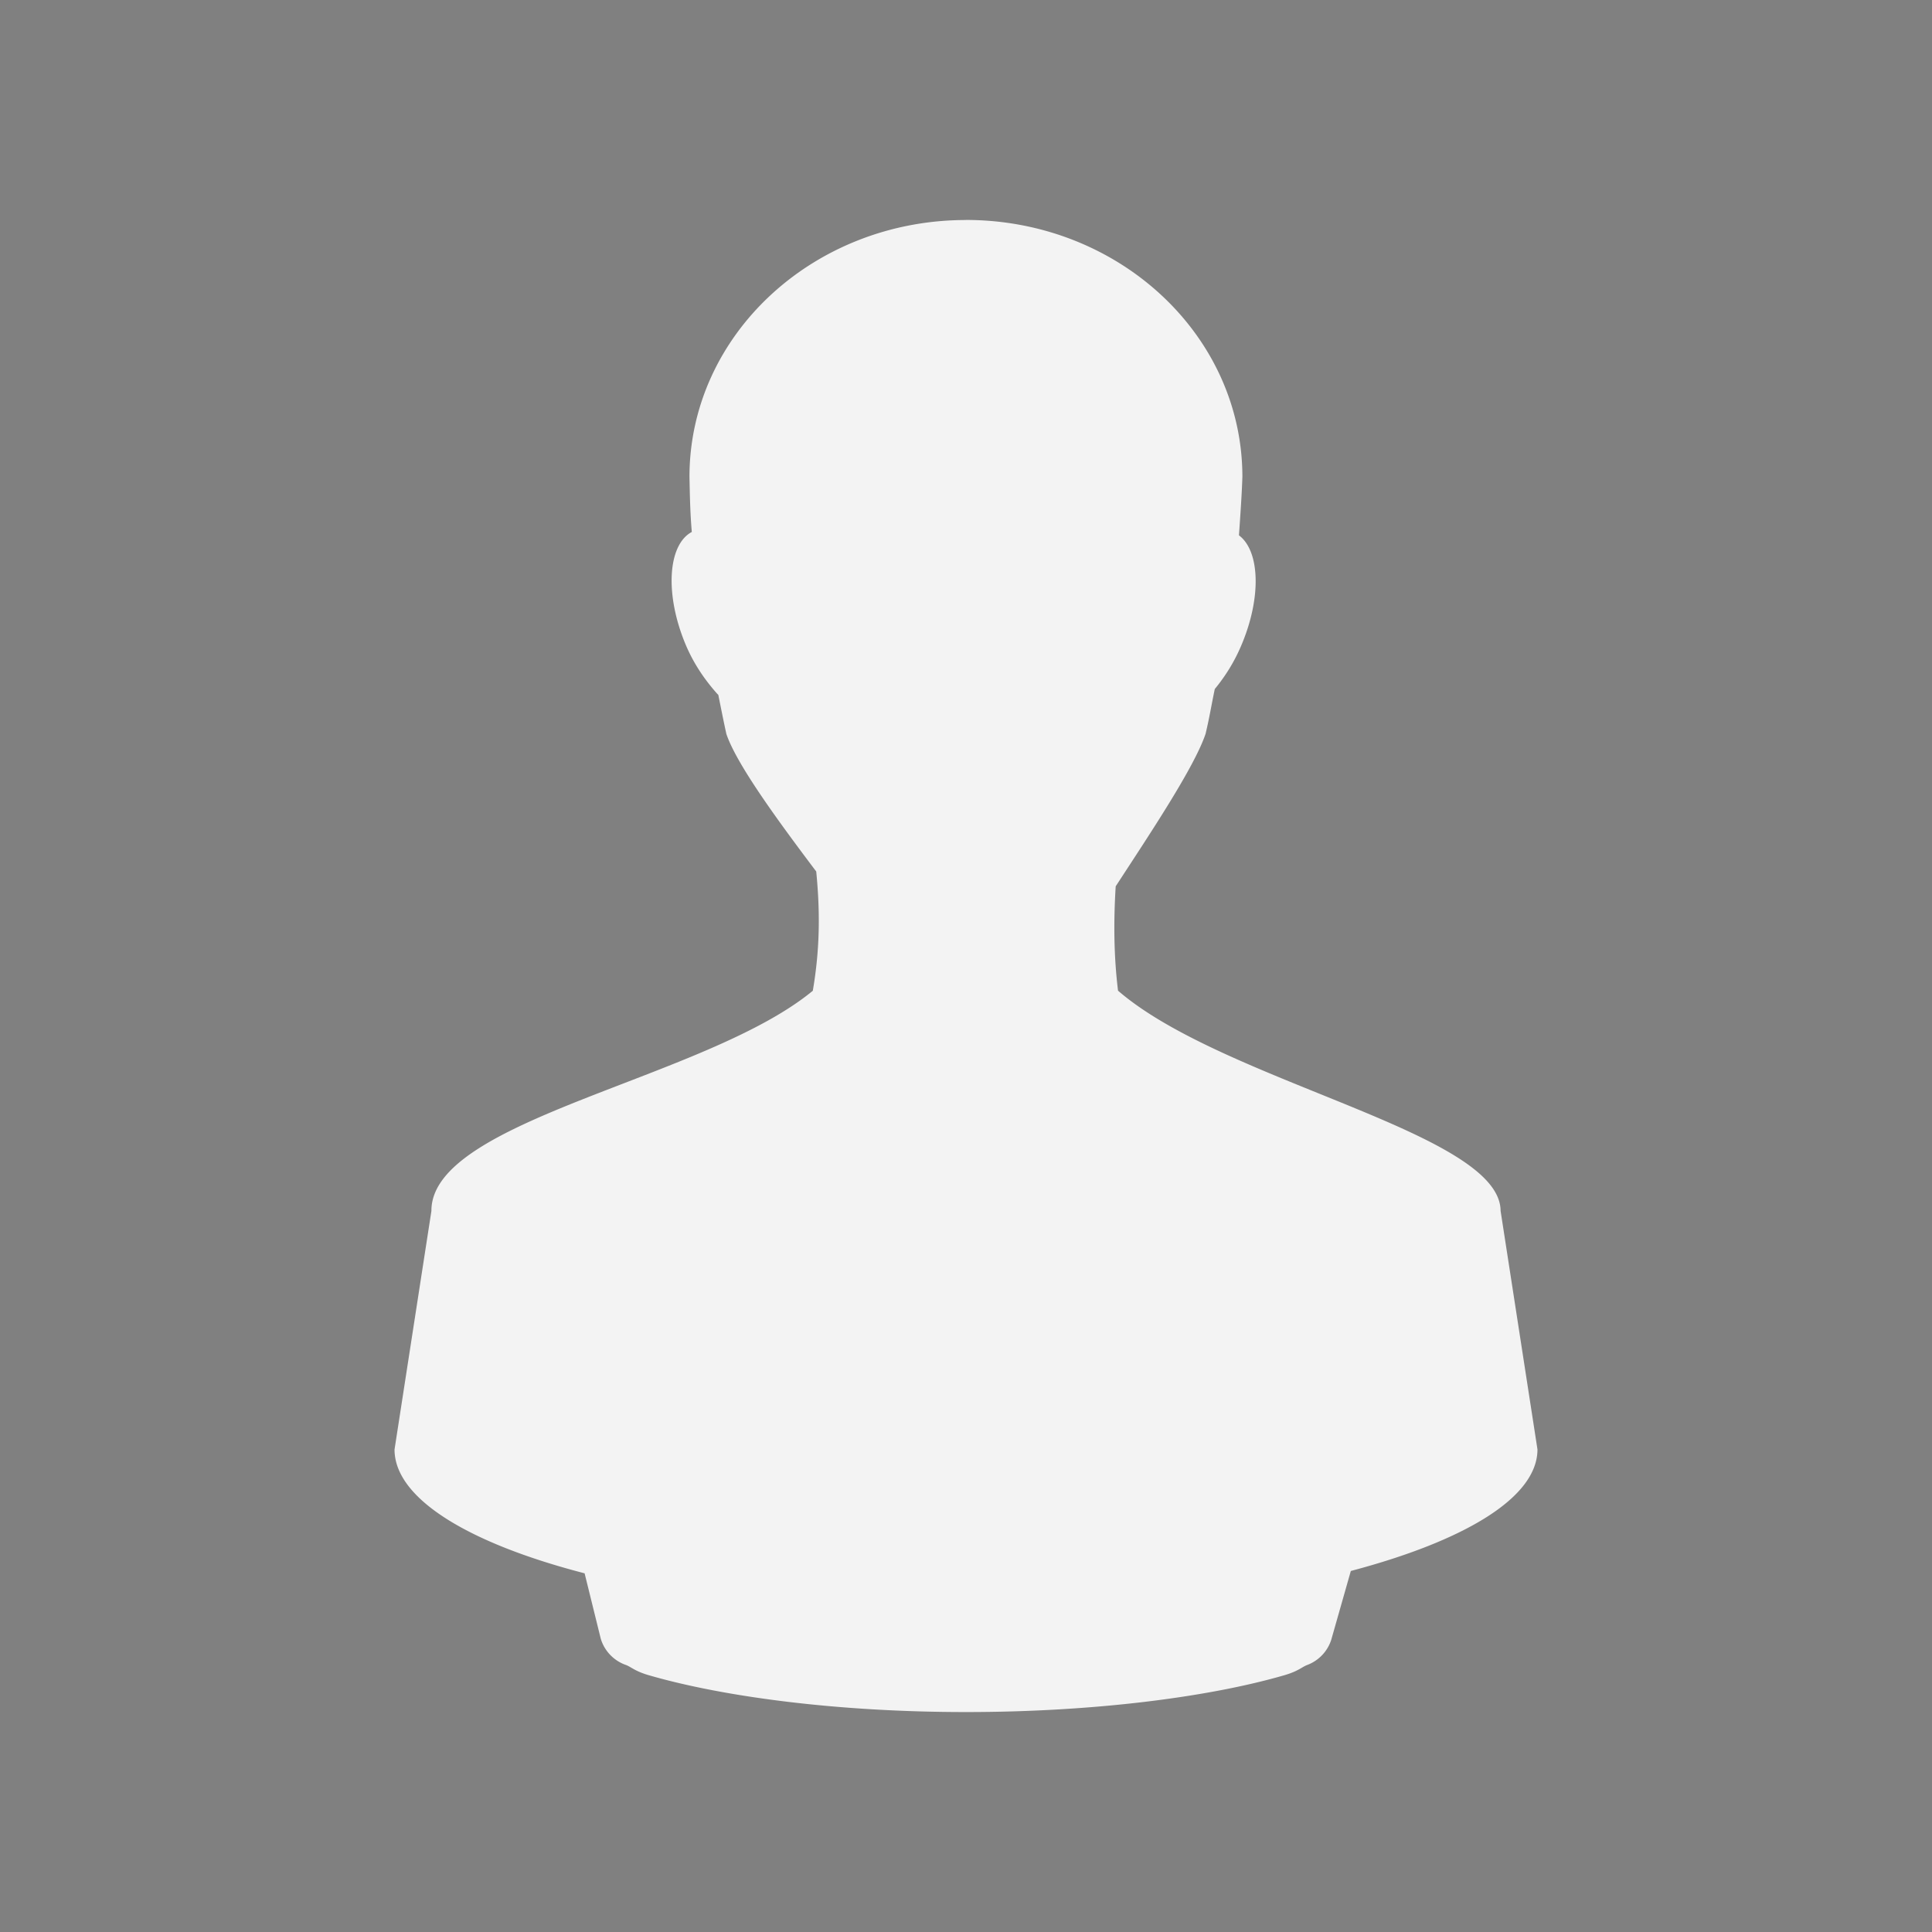 <?xml version="1.0" encoding="UTF-8" standalone="no"?>
<!-- Created with Inkscape (http://www.inkscape.org/) -->

<svg
   xmlns:dc="http://purl.org/dc/elements/1.1/"
   xmlns:cc="http://creativecommons.org/ns#"
   xmlns:rdf="http://www.w3.org/1999/02/22-rdf-syntax-ns#"
   xmlns:svg="http://www.w3.org/2000/svg"
   xmlns="http://www.w3.org/2000/svg"
   xmlns:sodipodi="http://sodipodi.sourceforge.net/DTD/sodipodi-0.dtd"
   xmlns:inkscape="http://www.inkscape.org/namespaces/inkscape"
   width="26.458mm"
   height="26.458mm"
   viewBox="0 0 26.458 26.458"
   version="1.1"
   id="svg882"
   inkscape:version="0.92.3 (2405546, 2018-03-11)"
   sodipodi:docname="face0.svg">
  <defs
     id="defs876" />
  <sodipodi:namedview
     id="base"
     pagecolor="#ffffff"
     bordercolor="#666666"
     borderopacity="1.0"
     inkscape:pageopacity="0.0"
     inkscape:pageshadow="2"
     inkscape:zoom="2.8"
     inkscape:cx="59.029846"
     inkscape:cy="34.86666"
     inkscape:document-units="mm"
     inkscape:current-layer="layer1"
     showgrid="false"
     inkscape:window-width="1366"
     inkscape:window-height="672"
     inkscape:window-x="0"
     inkscape:window-y="27"
     inkscape:window-maximized="1"
     fit-margin-top="0"
     fit-margin-left="0"
     fit-margin-right="0"
     fit-margin-bottom="0" />
  <g
     inkscape:label="Capa 1"
     inkscape:groupmode="layer"
     id="layer1"
     transform="translate(-84.344,-66.8)">
    <rect
       style="fill:#808080;fill-opacity:1;fill-rule:evenodd;stroke-width:0.176"
       id="rect1438"
       width="26.458"
       height="26.458"
       x="84.344"
       y="66.8"
       ry="0"
       rx="0" />
    <path
       inkscape:connector-curvature="0"
       d="m 97.573,69.813 c -2.091,0 -3.787,1.575 -3.787,3.518 0.005,0.223 0.008,0.477 0.032,0.754 -0.331,0.176 -0.374,0.862 -0.079,1.555 0.114,0.267 0.269,0.484 0.426,0.66 0.005,0.006 0.011,0.01 0.016,0.016 0.037,0.183 0.065,0.328 0.11,0.534 0.14,0.419 0.72,1.207 1.231,1.885 0.051,0.523 0.055,1.039 -0.047,1.633 -1.47,1.214 -5.228,1.759 -5.223,3.015 l -0.505,3.267 c 0,0.669 1.004,1.282 2.603,1.696 l 0.221,0.895 a 0.55,0.547 0 0 0 0.347,0.361 c 0.071,0.027 0.121,0.085 0.316,0.141 1.025,0.296 2.585,0.503 4.339,0.503 1.754,0 3.33,-0.206 4.355,-0.503 0.195,-0.056 0.245,-0.114 0.316,-0.141 a 0.55,0.547 0 0 0 0.331,-0.346 l 0.268,-0.942 c 1.56,-0.413 2.556,-1.005 2.556,-1.665 l -0.505,-3.267 c -0.005,-1.075 -3.787,-1.759 -5.239,-3.015 -0.059,-0.481 -0.061,-0.955 -0.032,-1.429 0.464,-0.713 1.075,-1.625 1.231,-2.089 0.057,-0.24 0.082,-0.406 0.126,-0.613 0.137,-0.167 0.262,-0.359 0.363,-0.597 0.28,-0.658 0.254,-1.294 -0.032,-1.508 0.02,-0.286 0.039,-0.557 0.047,-0.801 2e-5,-1.943 -1.695,-3.518 -3.787,-3.518 z"
       id="path2931"
       style="display:inline;opacity:0.9;fill:#ffffff;fill-opacity:1;stroke:none;stroke-width:0.463;enable-background:new" />
  </g>
</svg>

